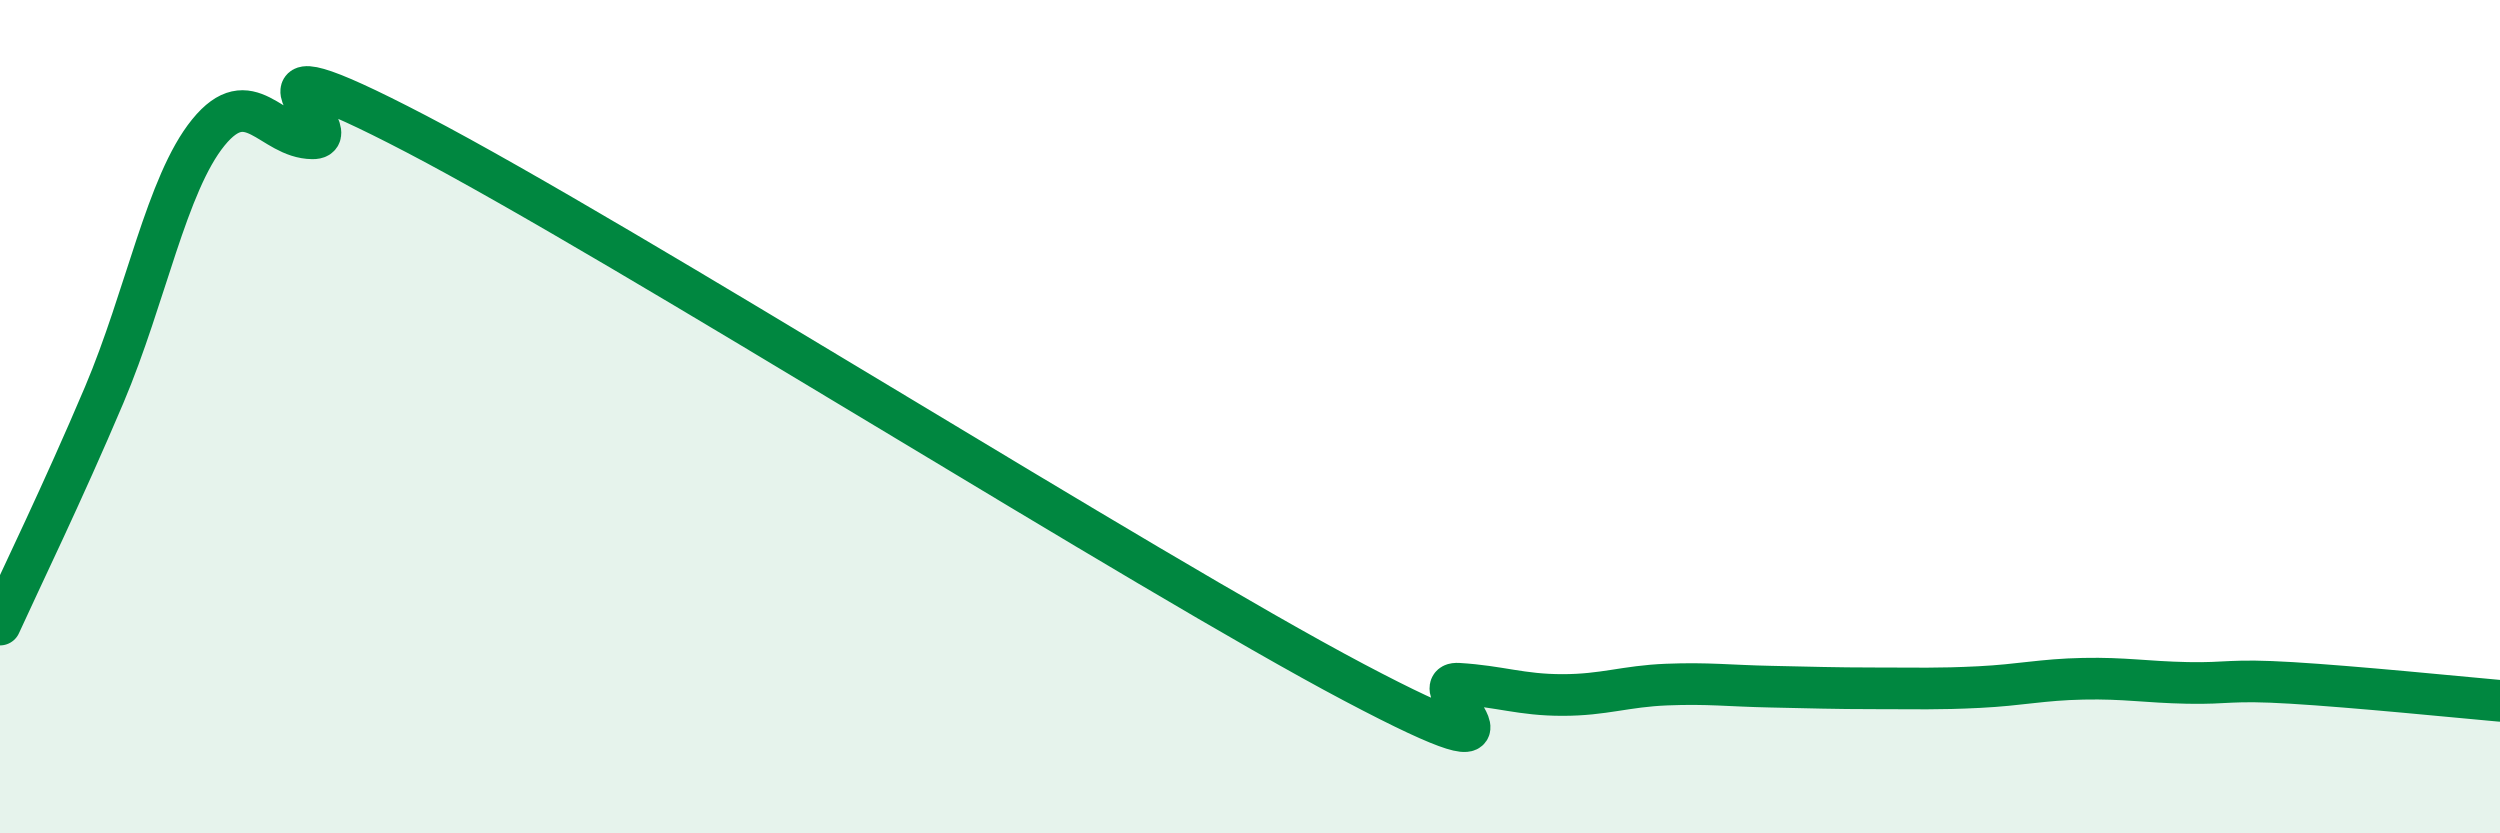 
    <svg width="60" height="20" viewBox="0 0 60 20" xmlns="http://www.w3.org/2000/svg">
      <path
        d="M 0,14.99 C 0.5,13.89 1.5,11.84 2.5,9.48 C 3.5,7.12 4,4.41 5,3.18 C 6,1.95 6.5,3.31 7.5,3.32 C 8.5,3.33 5,0.61 10,3.22 C 15,5.83 27.5,13.74 32.5,16.38 C 37.5,19.02 34,16.35 35,16.41 C 36,16.47 36.5,16.68 37.5,16.68 C 38.5,16.68 39,16.47 40,16.43 C 41,16.39 41.5,16.46 42.5,16.48 C 43.5,16.5 44,16.52 45,16.52 C 46,16.52 46.5,16.54 47.5,16.49 C 48.5,16.44 49,16.31 50,16.29 C 51,16.27 51.5,16.37 52.5,16.39 C 53.5,16.41 53.5,16.3 55,16.39 C 56.5,16.48 59,16.73 60,16.82L60 20L0 20Z"
        fill="#008740"
        opacity="0.1"
        stroke-linecap="round"
        stroke-linejoin="round"
      />
      <path
        d="M 0,14.99 C 0.5,13.89 1.5,11.84 2.5,9.48 C 3.5,7.12 4,4.41 5,3.18 C 6,1.95 6.5,3.31 7.5,3.32 C 8.5,3.33 5,0.61 10,3.22 C 15,5.83 27.5,13.74 32.5,16.38 C 37.5,19.02 34,16.35 35,16.41 C 36,16.47 36.5,16.68 37.5,16.68 C 38.5,16.68 39,16.47 40,16.43 C 41,16.39 41.5,16.46 42.5,16.48 C 43.5,16.5 44,16.52 45,16.52 C 46,16.52 46.5,16.54 47.5,16.49 C 48.5,16.44 49,16.31 50,16.29 C 51,16.27 51.5,16.37 52.5,16.39 C 53.5,16.41 53.5,16.3 55,16.39 C 56.5,16.48 59,16.73 60,16.82"
        stroke="#008740"
        stroke-width="1"
        fill="none"
        stroke-linecap="round"
        stroke-linejoin="round"
      />
    </svg>
  